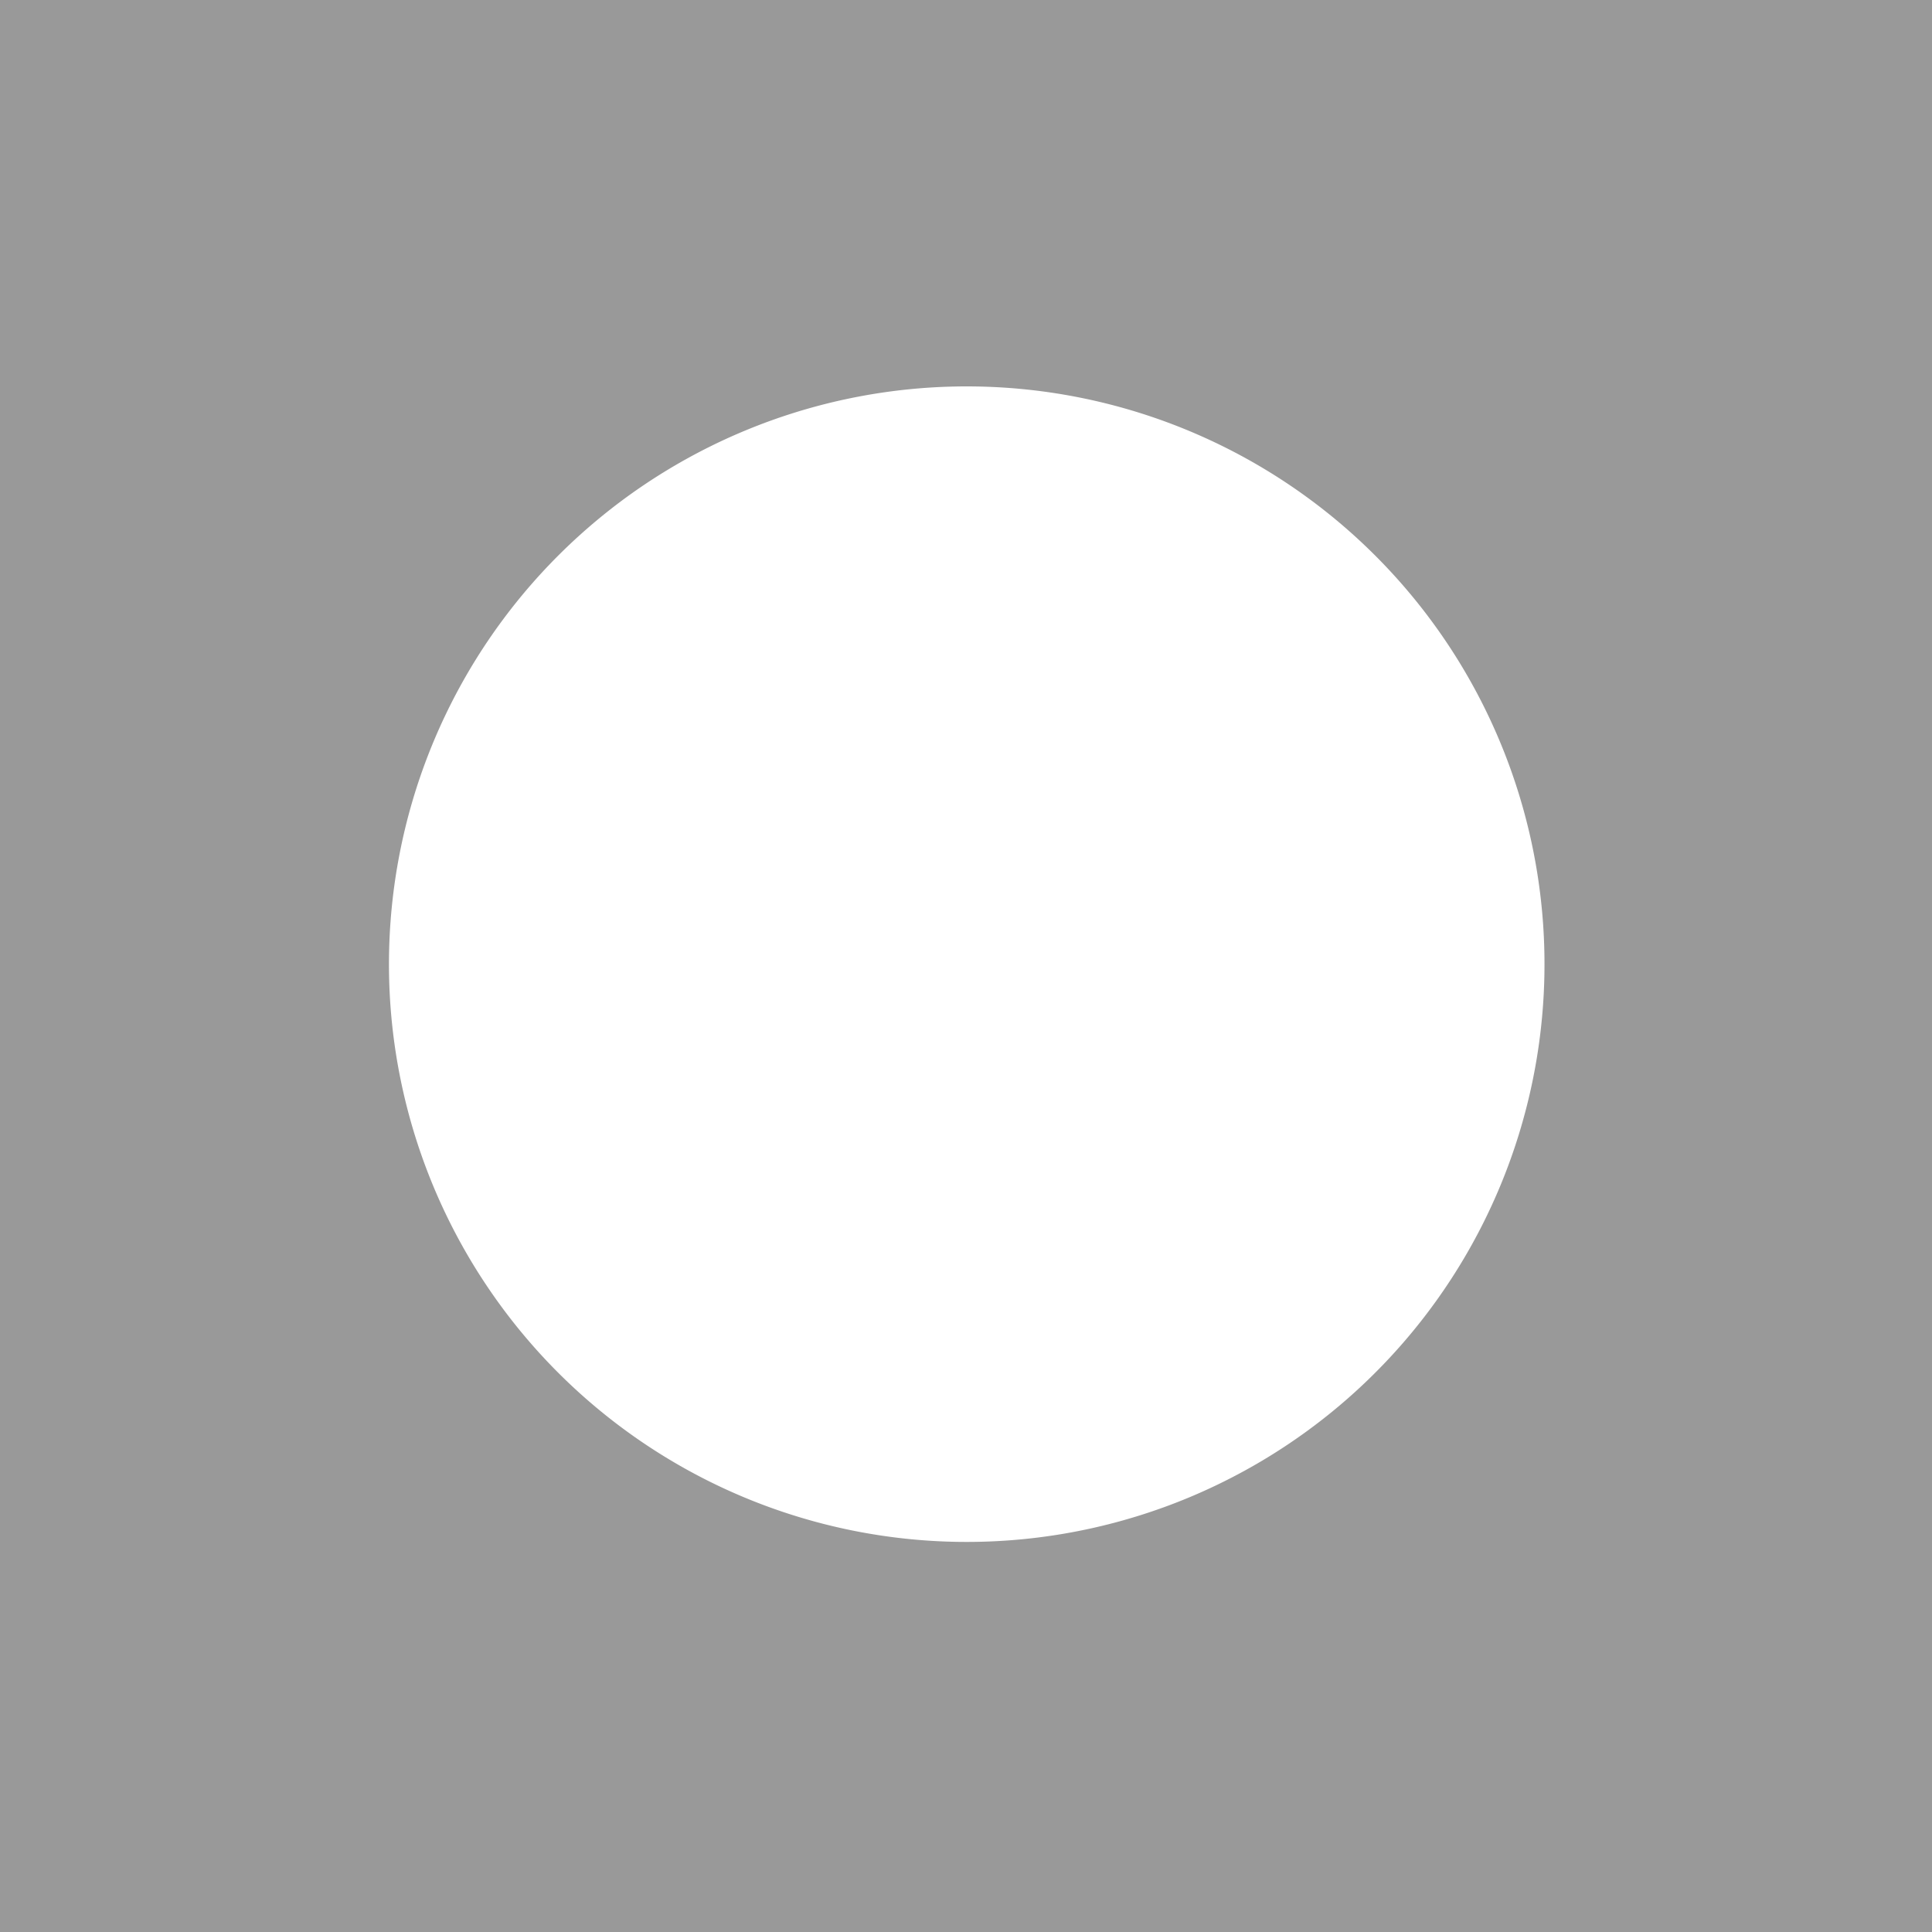 <svg id="レイヤー_1" data-name="レイヤー 1" xmlns="http://www.w3.org/2000/svg" viewBox="0 0 100 100"><path id="中マド_14" data-name="中マド 14" d="M100,100H0V0H100ZM50,20a29.905,29.905,0,1,0,11.677,2.358A29.905,29.905,0,0,0,50,20Z" transform="translate(0 0)" opacity="0.4"/></svg>